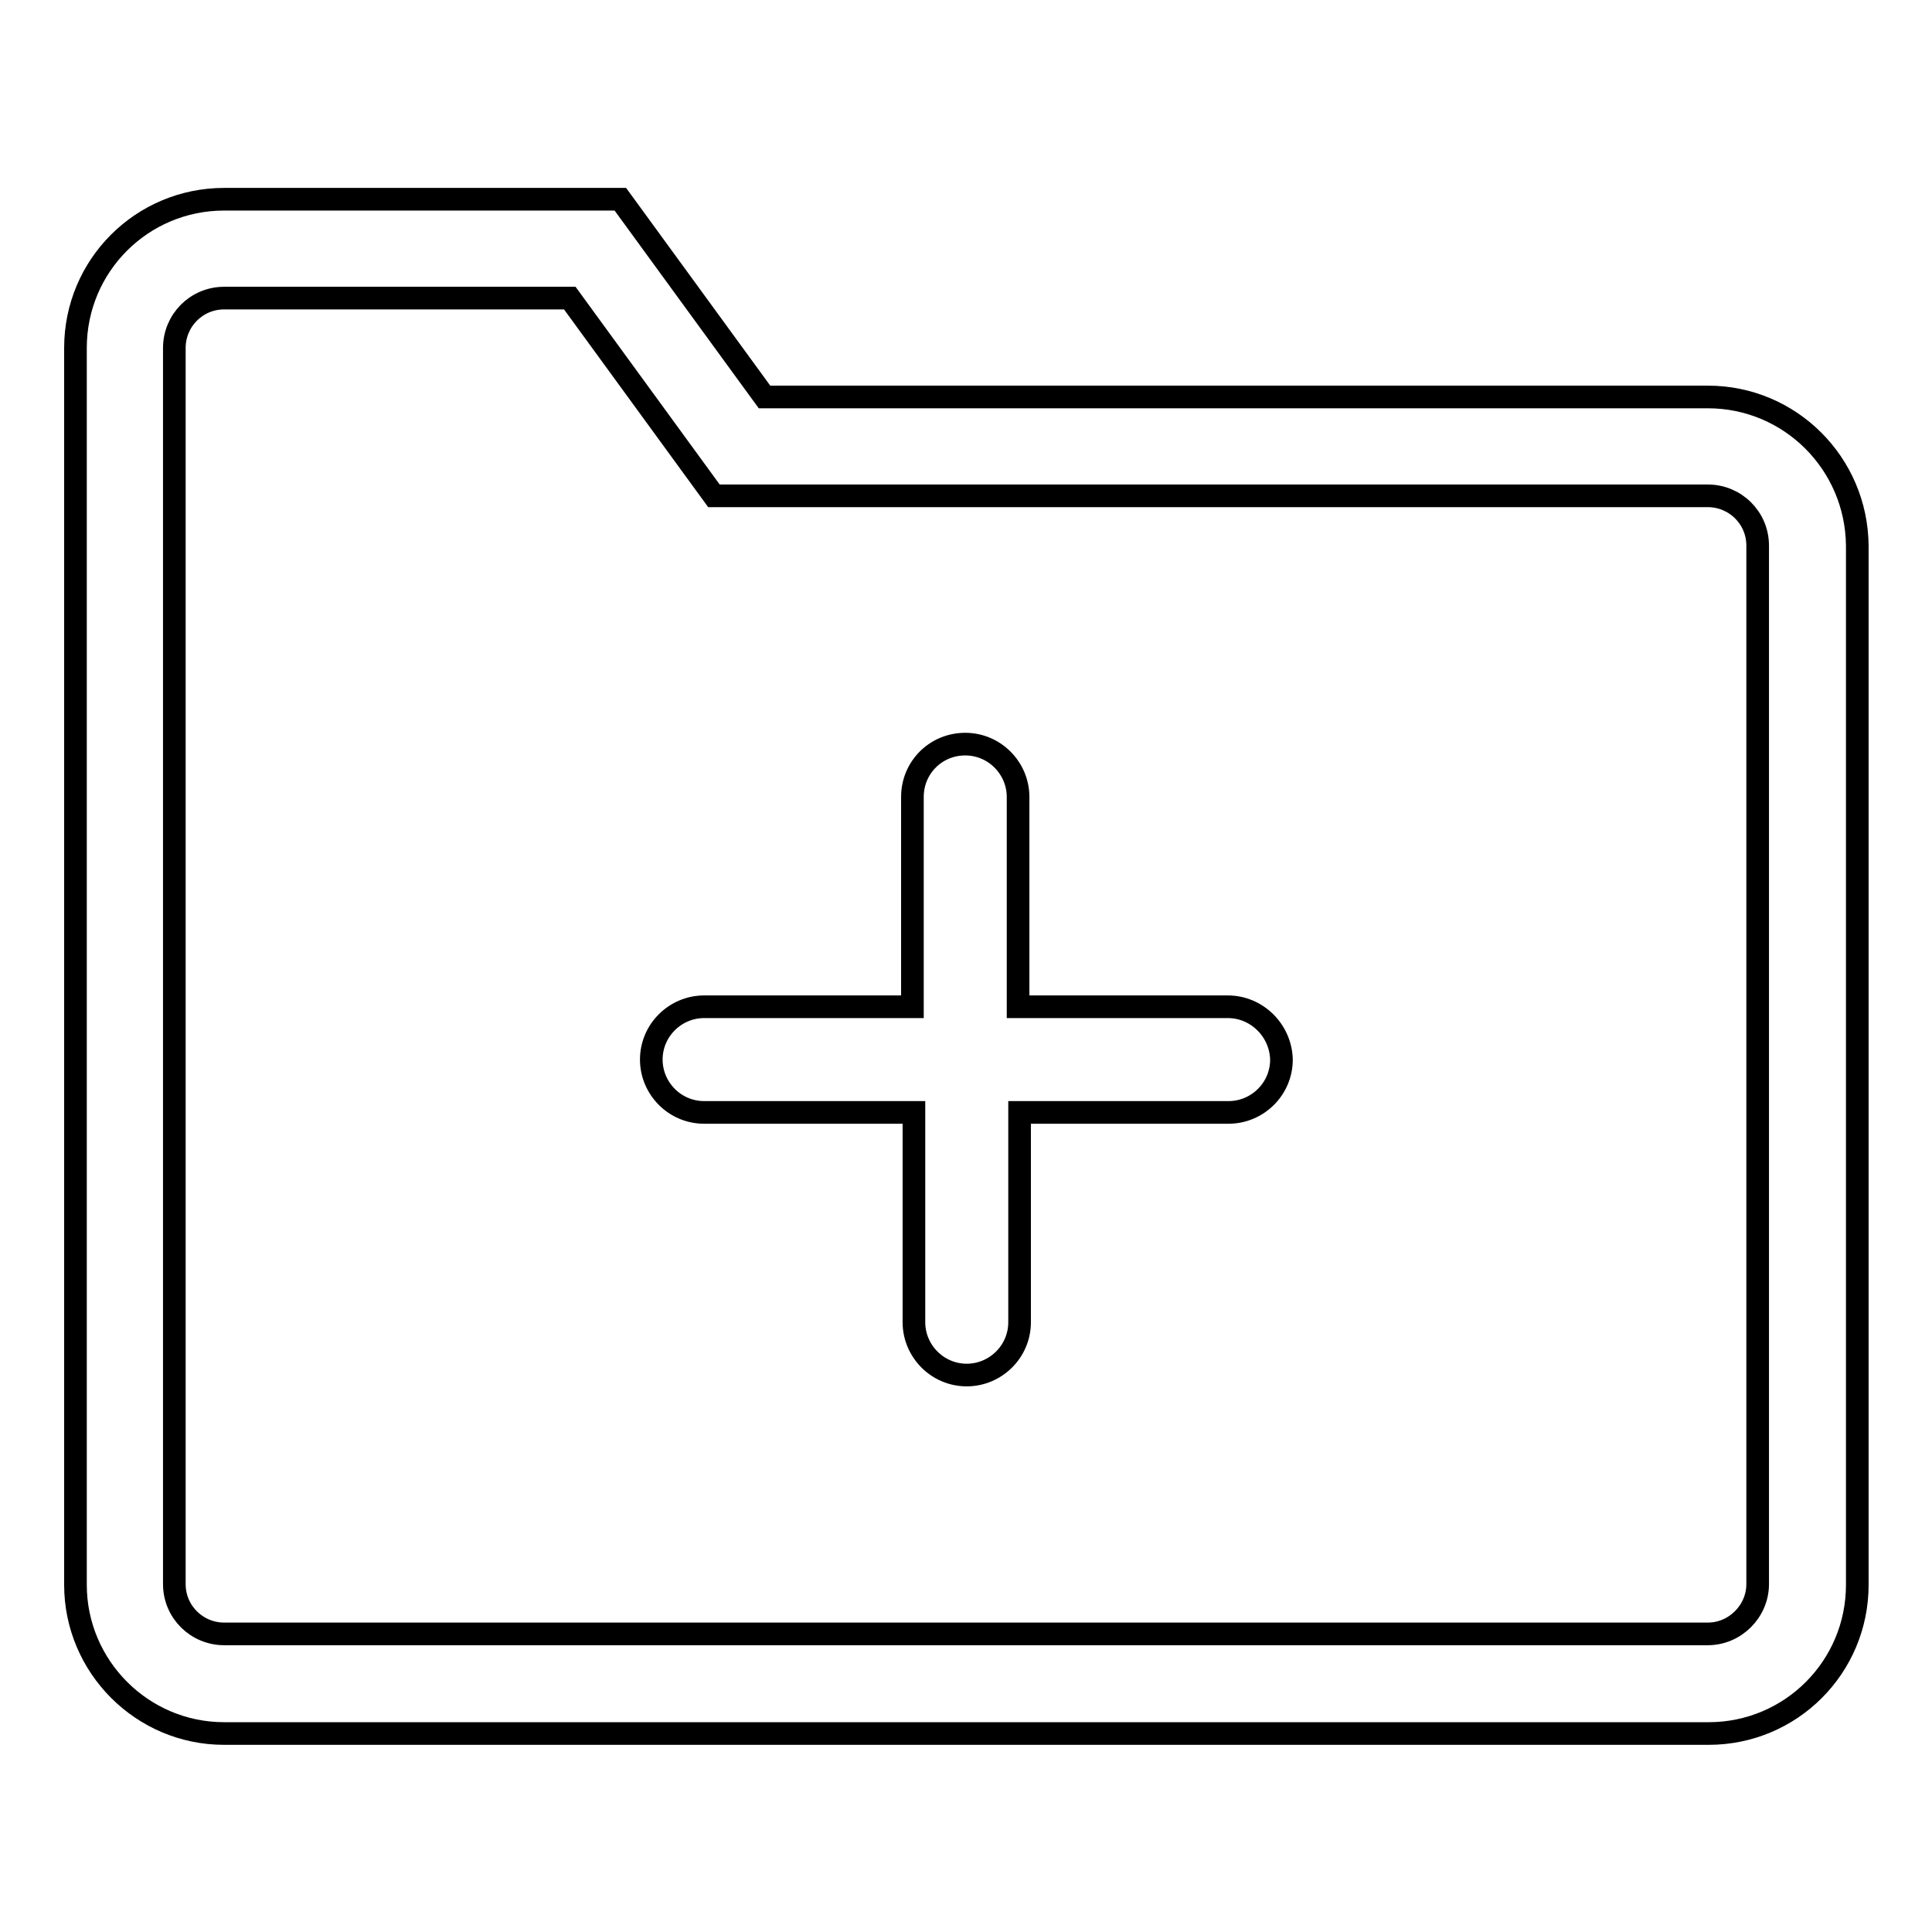 <?xml version="1.0" encoding="utf-8"?>
<!-- Svg Vector Icons : http://www.onlinewebfonts.com/icon -->
<!DOCTYPE svg PUBLIC "-//W3C//DTD SVG 1.1//EN" "http://www.w3.org/Graphics/SVG/1.1/DTD/svg11.dtd">
<svg version="1.1" xmlns="http://www.w3.org/2000/svg" xmlns:xlink="http://www.w3.org/1999/xlink" x="0px" y="0px" viewBox="0 0 256 256" enable-background="new 0 0 256 256" xml:space="preserve">
<g> <path stroke-width="3" fill-opacity="0" stroke="#000000"  d="M226.3,52.6h-125L82.2,26.4H29.7C18.8,26.4,10,35.2,10,46.1v163.9c0,10.8,8.8,19.7,19.7,19.7h196.7 c10.9,0,19.7-8.8,19.7-19.7V72.3C246,61.4,237.2,52.6,226.3,52.6z M232.9,209.9c0,3.6-3,6.6-6.6,6.6H29.7c-3.6,0-6.6-2.9-6.6-6.6 V46.1c0-3.6,2.9-6.6,6.6-6.6h45.8l19.1,26.2h131.7c3.6,0,6.6,2.9,6.6,6.6V209.9z"/> <path stroke-width="3" fill-opacity="0" stroke="#000000"  d="M162.7,133.4h-27.8v-27.8c0-3.8-3.1-7-7-7s-7,3.1-7,7v27.8H93.3c-3.8,0-7,3.1-7,7c0,3.8,3.1,7,7,7h27.8 v27.8c0,3.8,3.1,7,7,7c3.8,0,7-3.1,7-7v-27.8h27.7c3.8,0,7-3.1,7-7C169.7,136.5,166.5,133.4,162.7,133.4z"/></g>
</svg>